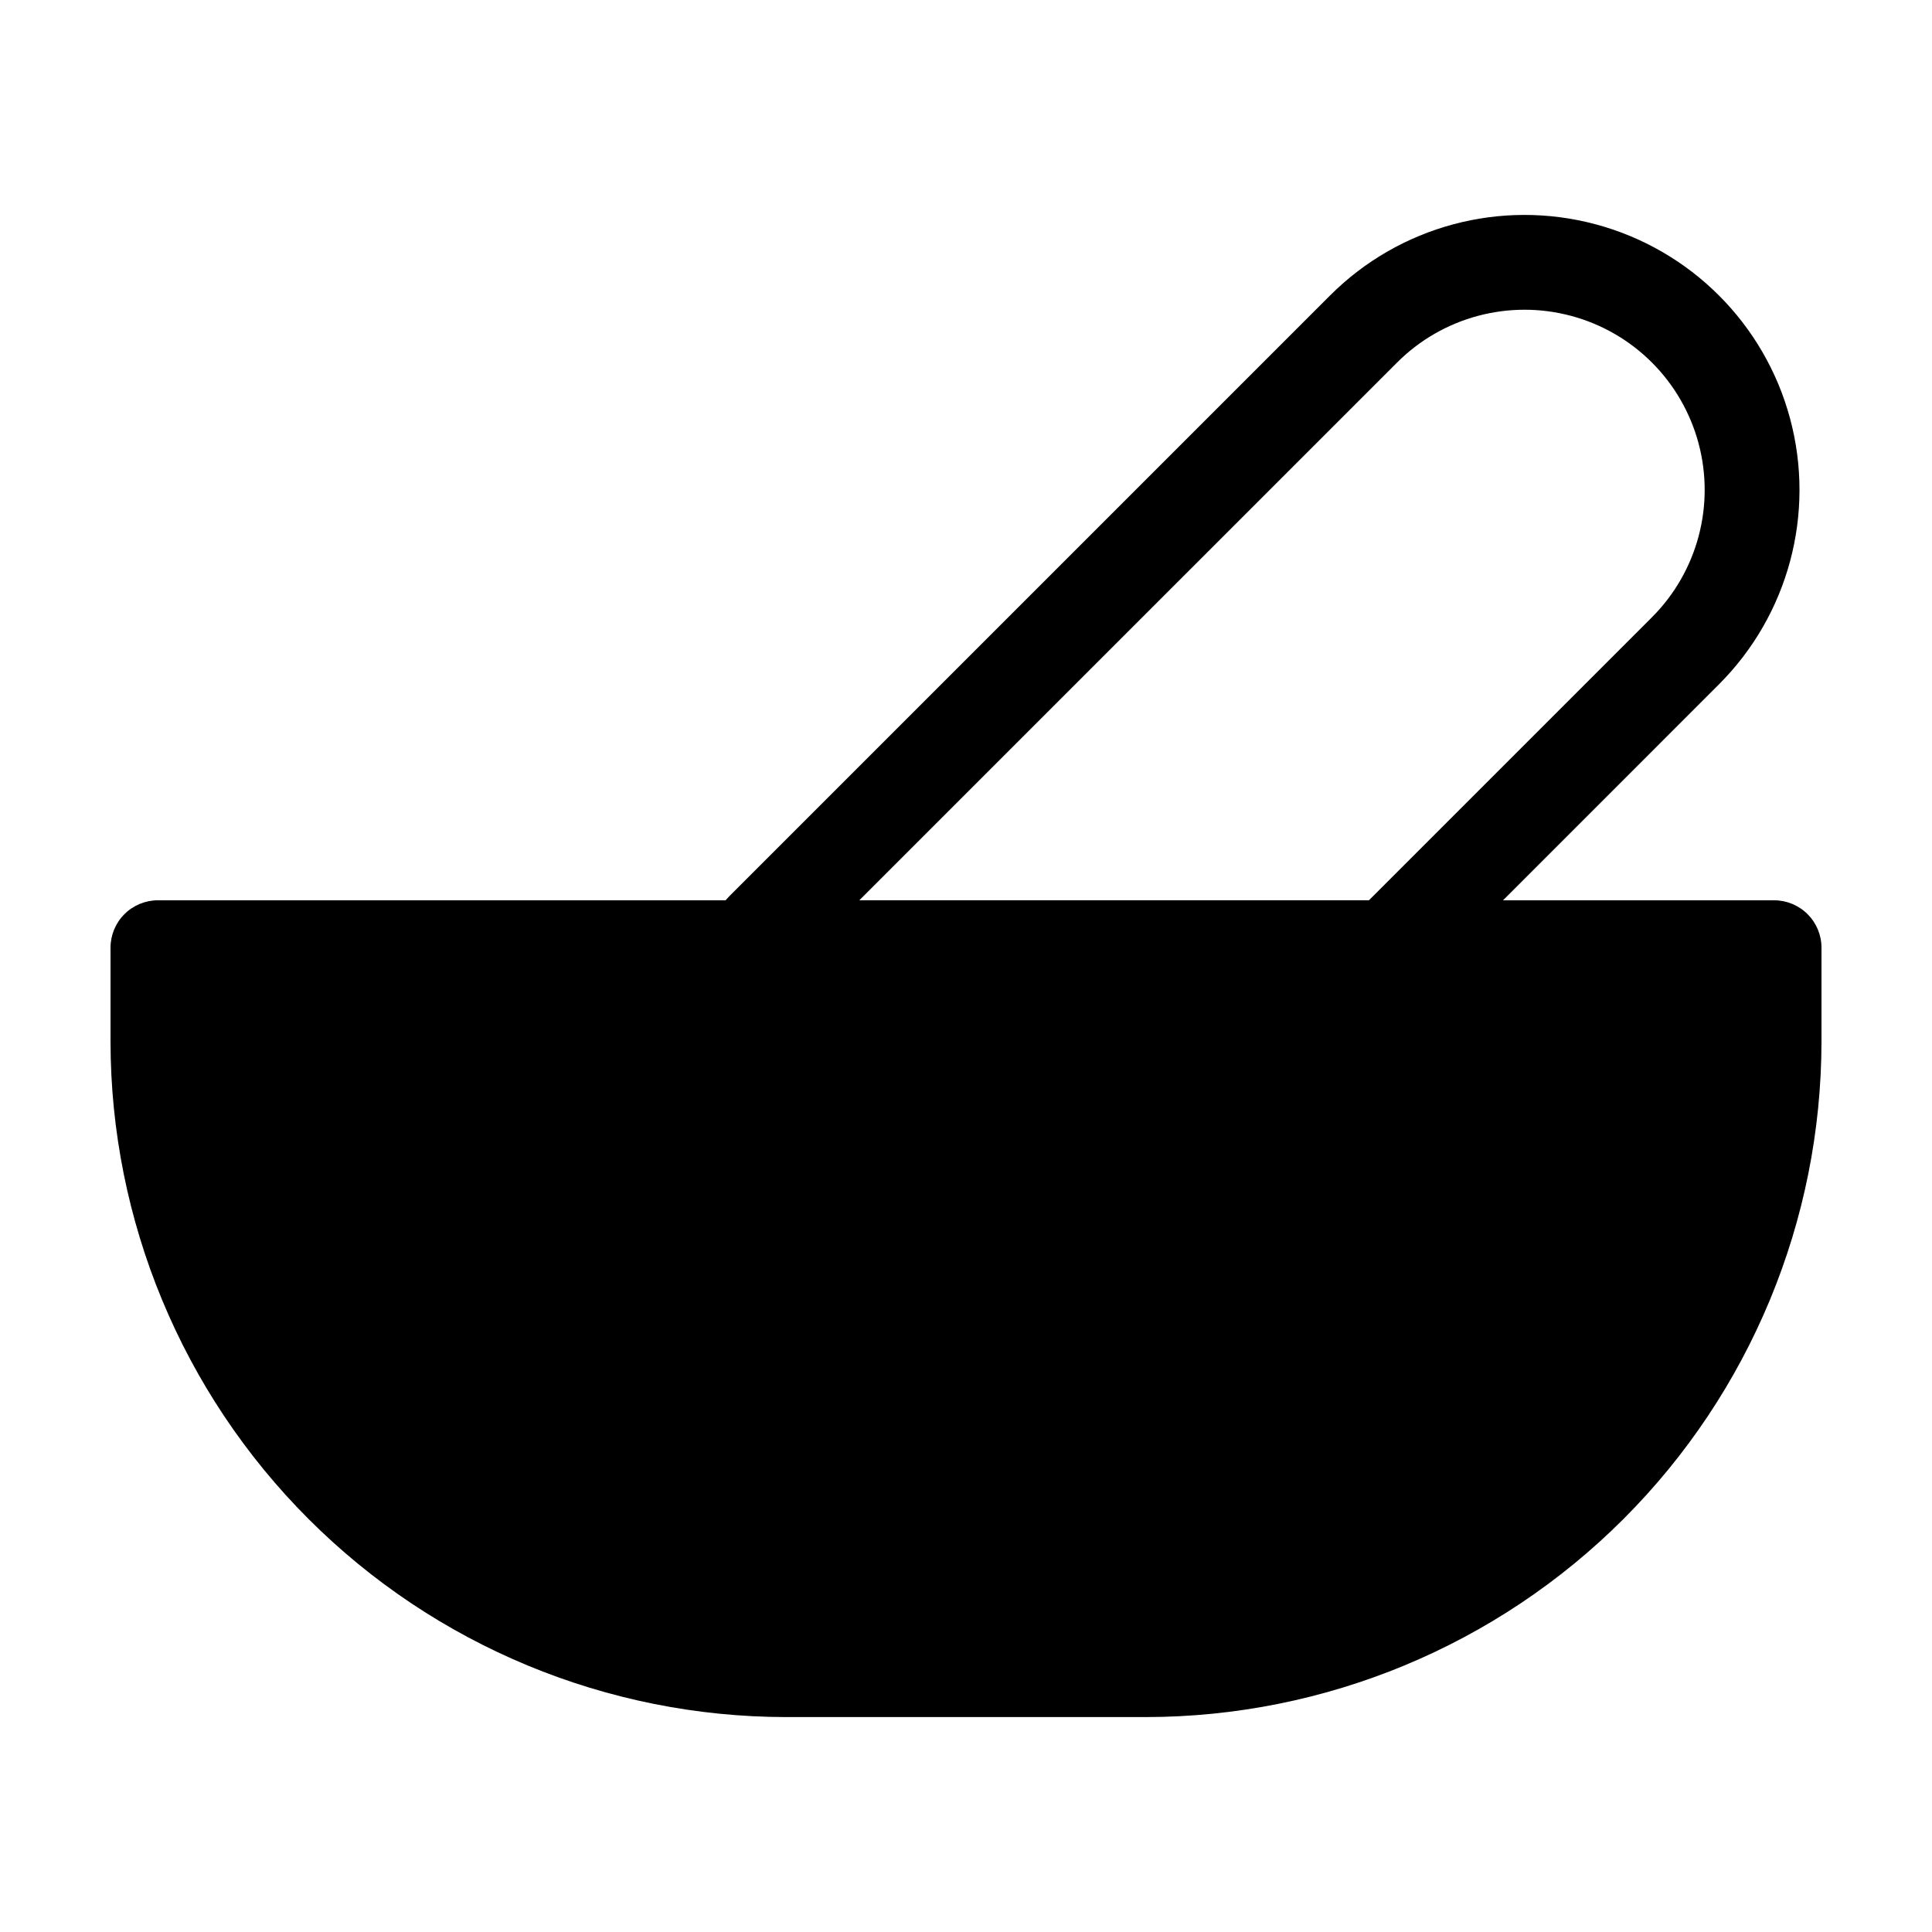 <?xml version="1.0" encoding="UTF-8"?>
<!-- Uploaded to: ICON Repo, www.iconrepo.com, Generator: ICON Repo Mixer Tools -->
<svg fill="#000000" width="800px" height="800px" version="1.1" viewBox="144 144 512 512" xmlns="http://www.w3.org/2000/svg">
 <path d="m614.15 382.59h-71.836l57.223-57.227c18.41-18.41 25.602-45.242 18.863-70.391-6.738-25.148-26.383-44.789-51.531-51.527-25.148-6.738-51.98 0.449-70.391 18.859l-159.21 159.21c-0.344 0.344-0.637 0.723-0.977 1.074h-150.44c-3.332 0-6.527 1.324-8.883 3.68-2.356 2.356-3.68 5.551-3.68 8.883v24.898c0.051 47.453 18.926 92.953 52.484 126.51 33.555 33.555 79.051 52.43 126.5 52.484h95.449c47.453-0.055 92.949-18.93 126.51-52.484 33.555-33.555 52.43-79.055 52.48-126.51v-24.898c0.004-3.332-1.32-6.527-3.68-8.883-2.356-2.356-5.551-3.68-8.883-3.68zm-99.902-142.52c12.062-12.062 29.641-16.773 46.121-12.359 16.477 4.414 29.344 17.285 33.762 33.762 4.414 16.477-0.297 34.059-12.359 46.121l-74.992 74.992h-135.05z"/>
</svg>